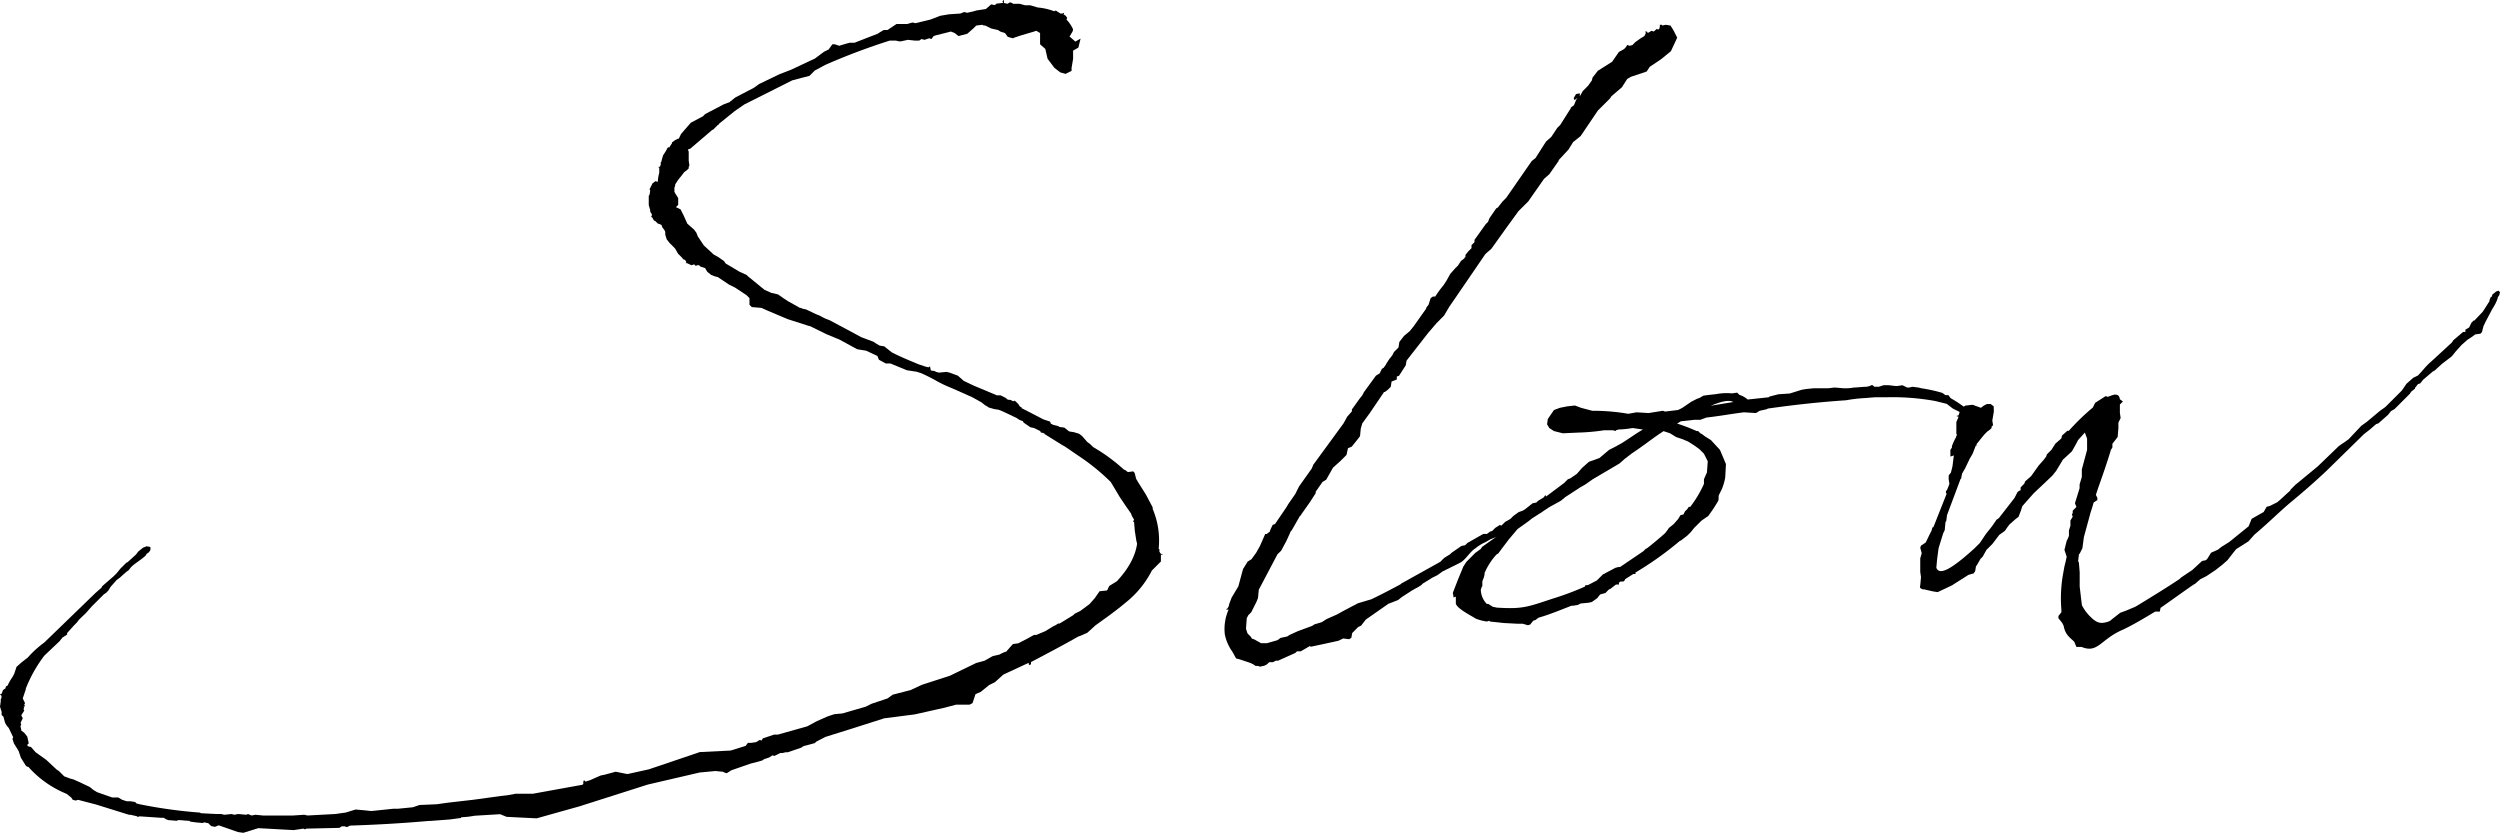 <svg xmlns="http://www.w3.org/2000/svg" viewBox="0 0 537.34 179.01"><title>ttl</title><g id="レイヤー_2" data-name="レイヤー 2"><g id="レイヤー_1-2" data-name="レイヤー 1"><path d="M223.56,92.65,222.27,92l-.81-.17-1.45-1-.17-.33a3.26,3.26,0,0,1-1.29-.64l-3.06-1.45-.81-.33-1-.16-1.13-.32-.48-.32-.33-.17-.8-.64L209,85.39l-4.36-1.94c-3.22-1.29-3.06-1.61-6.62-3.23l-1-.32-2.1-.32-3.55-1.46h-1l-1.46-.8-.32-.81-2.42-1.13-1.94-.32L180.46,73l-2.74-1.13L174,70.05h-.16l-4.52-1.45-4.2-1.77-1.45-.65L161.58,66l-.49-.49V64.08l-.65-.65L158,61.82l-1.29-.64-2.42-1.62-.65-.16-.8-.32-.81-.65-.48-.81-1-.32-.33-.32H150l-.48.16-.32-.32-.49.16h-.16l-1-.48v.16l-.16-.16.16-.17-.32-.48-.49-.16v-.16l-1-1-.65-1.13-.32-.33-.81-.8-.65-.81-.32-1v-.64l-.16-.33-.48-.64-.16-.49-.33-.16-.48-.16-.49-.48-.32-.16-.48-.81-.16.16v-.16l.16-.16V46l-.33-.48V45.2l-.32-1.13V42.13l.16-.32V42l.16-1.13-.16-.16.65-1.3.64-.48.49.16a8.28,8.28,0,0,1,.32-1.94V36h-.16v-.17h.32l.16-.48v-.48l.17-.17v-.16l.32-1.13.64-1,.33-.64.32-.16v.16l.64-1v-.16l.65-.48.65-.33h.16l.48-1,2.1-2.42L151.08,25l.49-.49,4-2.09,1.3-.49a.16.16,0,0,1,.16-.16l1-.81,4-2.09,1.13-.81,4.36-2.1L170,15l5.16-2.42,1.94-1.45,1-.49.81-1.13h.48l1,.33.48-.16,1.13-.33.65-.16h1l5-1.94.48-.32.81-.48h.81l1.94-1.29H195l1.13-.33.64.16L200,4.2l2.1-.81L204,3.07l2.42-.16.81-.33.64.17,1.45-.33.49-.16,2.09-.32,1.14-1,.8.16.33-.32,1.45-.16-.16-.33.32-.32V.65l.8.16.49-.32.48.16.17.16h1.45l1.13.32h1.13l1.61.48a13.14,13.14,0,0,1,3.55.81l.33-.16,1,.65h.49l.16-.16.16.16-.16.16.49.32.32.49-.16.32A7.46,7.46,0,0,1,230.5,6a.74.74,0,0,1,0,.81l-.65,1.13H230l1.13,1,1.13-.65-.48,1.94-1.13.65v1.77l-.33,1.94v.64l-1.28.65-1.14-.32-1.29-1-1.45-1.94-.48-2.1-1.13-1V7.1l-.81-.48-.48.16-2.75.81-1.45.48-.32.16-.65-.16-.49-.16L216,7.1l-1-.32-.48-.32-1.45-.33-1.3-.64h-.32l-.32-.16-1.29.16-.65.64L207.9,7.26,206,7.75l-.8-.65-.81-.32-3.23.81-.48.16-.49.64-.48-.16-1,.33-.65-.17-.48.33h-1l-1.45-.16-1.45.32h-.49l-.64-.16h-1.29a137.3,137.3,0,0,0-13.72,5.16l-.33.16-2.1,1.13L174,16.3l-1.29.33-2.42.64L160,22.44l-2.1,1.45-3.39,2.74v.17h-.16l-1,1-.32.17-4.68,4-.49.16.17.49v1.93l.15,1-.15.32v.33l-.33.32-.64.48-.49.65-.8,1-.65,1v.32l-.16.32v1l.16.16v.16l.16.16.49.81v1.46l-.49.48,1,.48.65,1.29.8,1.78,1.46,1.29.48.65.32.81,1.29,1.93,2.1,1.94,1.13.64,1.13.81.33.49L159,58.43l1.45.65.33.32,3.55,2.9,1.45.65,1.45.33,1.13.8,1,.65,2.58,1.45a.6.6,0,0,1,.49.16l.81.16,2.09,1,.81.32.32.17a9,9,0,0,0,1.78.8l6.94,3.71.48.17,2.1.8.49.33.8.48,1,.16,1.62,1.29c1.94,1,3.87,1.78,5.81,2.59l1.45.48.65.16.16-.16h.16l.16.81c.49.16.65,0,1.13.32l.65.16,1.61-.16.65.16,1.77.65,1.29,1.13,2.1,1,5,2.1h.8l1.29.65v.16l.49.16h.32l.65.33.16-.17.32.17.64.64.17.32.16.17.32.16v.16l4.68,2.42,1.45.48.17.49c.16,0,.32,0,.32.16l1.29.32.16.16,1.13.16,1,.81,1,.16,1.13.33.64.48,1.13,1.29.65.49.65.64H235l1.62,1a38.12,38.12,0,0,1,5,3.87h.16l.64.49,1.13-.16.32.32.33,1.29.48.81,1.62,2.58,1.45,2.74v.33a17.37,17.37,0,0,1,1.29,8.55l.16.16v.49l.32.48h.33v.16h-.33v1.46l-1.93,1.93a20.8,20.8,0,0,1-5.49,6.78c-2.1,1.78-4.36,3.39-6.62,5l-1.77,1.61-1.46.65-.48.16c-3.39,1.93-6.78,3.71-10.17,5.49v.48l-.33.16-.16-.16v-.32L215.65,145l-1.78,1.61-1.29.65-1.78,1.45-1.13.49-.64,1.93-.64.33h-2.91l-2.42.64-6.46,1.45-6.29.81h-.16l-7.59,2.42-4.68,1.46-.49.16-1.93,1-.33.32-1.77.48-.65.16-.48.33-2.91,1h-.48l-.65.16h-.48l-1.29.64-.33-.16-.8.49-1,.32-.48.32-1.13.32-1.3.33-4.19,1.45-1,.64-.49-.16-.32-.16-1.61-.16-3.39.32-11.14,2.59-14.69,4.68-9.2,2.58-6.46-.32L107.5,175l-5.49.33a17.87,17.87,0,0,1-2.9.32v.16l-2.42.32-4.2.32h-.33q-8.46.74-16.94,1l-.65.33-.48-.17h-.65l-.48.33-7.1.16-.33.16-.32-.16-2.1.32L55.53,178l-3.23,1-1.13-.16L47,177.39l-.8.33-.81-.17-.65-.64c-.32,0-.64-.16-1-.16v.16L42,176.75l-1.13-.16-.16-.17c-.81,0-1.62-.15-2.42-.15l-.33.15-1.77-.15-.49-.17-.48-.32h-.48L30,175.46l-.48.16v-.16l-1.45-.33h-.33l-7.26-2.26-.65-.16-3.06-.8-.49.16-.64-.16-.33-.49-1-.8a22,22,0,0,1-8.24-5.82H5.81l-.32-.32-1-1.61L4,161.41l-1-1.61-.33-1,.17-.32-1-2.1H1.78l-.49-.65L1,155.12V155l-.32-1.13V154l-.33-.32V153L0,151.89l.16-1.13v-.48L.32,150v-.48L0,149.31l.16-.16H.32l.33-.81.16-.16.32-.16.16-.49.33-.16a12.54,12.54,0,0,1,1.12-1.94l.33-.64.48-1.46,1.13-1,1.29-1a21.64,21.64,0,0,1,3.55-3.23l11-10.65,1.29-1.13.16-.33,2.42-2.1.65-.64.81-1,1.29-1.29.32-.16,1.78-1.62.48-.64,1-.81.81-.32.8.16v.65l-.32.48-.48.32c0,.16-.17.16-.17.33-1,1-2.26,1.61-3.22,2.58l-.49.64-.48.33-1.45,1.29-.65.48-1.29,1.45-.49.81-.48.49-.48.32-2.59,2.58-1.29,1.46L17,133.17l-.49.64-.64.65-1.45,1.61v.33l-1,.64-.65.81-3.23,3.06a29.16,29.16,0,0,0-4,7.11v.16l-.65,1.94.49,1-.17.33.17.32-.33.16.16.16-.16.32.16.33-.64,1,.32.64-.48,1,.16.32-.16.32c0,.33.16.65.16,1l.64.48.65.81.32,1.45-.32.32a.5.5,0,0,0,.16.32l.65.17,1,1.13,2.26,1.61,2.25,2.1.49.32,1.13,1.13,1.29.48.65.17,1.45.64,2.1,1,.8.65.81.48,3.23,1.13h1.29l.81.48,1,.33h.8l1,.16.33.32.64.16a104.68,104.68,0,0,0,12.75,1.78h.16l.33.16h.16l3.07.16h1c.33,0,.49.16.81.16l1.45-.16.65.16.81-.16,1.77.16.33-.16.8.32.81-.16,1.61.16H63l2.42-.16.65.16,6-.32,2.26-.32,2.1-.65,1.77.16,1.62.17,4.68-.49h1l3.23-.32,1.45-.49,3.71-.16,2.26-.32,5.65-.65,5.81-.8,1.45-.16,1.78-.33h3.71l10.65-1.93.17-.17V168l.16-.32.32.32,1-.32,2.26-1,.81-.16,2.42-.65,2.42.49h.16l4.52-1,2.42-.81,8.55-2.9,6.63-.33,3.22-1,.49-.65h.64l1.13-.16.81-.49.32.17.33-.49,2.42-.81h.8l6.3-1.77,2.1-1.13,2.26-1,1.45-.48,1.77-.17,5-1.45,1.29-.64,3.39-1.13,1.13-.81,3.87-1,2.42-1.13,6-1.94,5.64-2.74,1.78-.48,1.78-1,1.45-.33a5.74,5.74,0,0,1,1.45-.64l1.13-1.29.32-.33,1.13-.16,1.94-1,1.45-.8h.49l1.93-.81,1.62-1,.65-.32.48-.32h.32l2.91-1.78.32-.32,1.29-.65,1.94-1.45,1.13-1.29,1-1.45,1.61-.17c0-.16,0-.16.16-.16v-.16l.32-.65,1.62-1c2.58-2.75,4-5.49,4.36-8.07l-.16-.65-.33-2.1-.16-1.94h-.16V112l.16-.32-.48-.81-.16-.48-1.13-1.62-1.3-1.93-1.93-3.23a45.64,45.64,0,0,0-6-5l-3.55-2.42-.49-.32-.32-.16-3.88-2.42a.16.16,0,0,0-.16-.16L224,93c-.16,0-.32,0-.32-.16Z"/><path d="M294.74,128.81c2.1-1,4.19-2.1,6.29-3.23l.16-.16,8.4-4.68.8-.81,1.3-.81.32-.32,2.1-1.45.8-.16.49-.49,3.39-1.93h.8l.65-.49.49-.16.64-.65,1-.64.32.16.81-.81,1.13-.64.65-.65,1.12-.81,1.78-.64,1.45-.81c1.13-.64,2.26-1.45,3.4-2.26a.59.59,0,0,1,.48-.16l.48-.65h.49l.48.17.48.64-.16.65-.64.48-.65.16-.48.33-.32.32h-.33c-3.06,2.1-6.46,3.87-9.68,5.81L322,115.25l-1.62.65-1.13.64a9,9,0,0,0-2.09,1.29c-1.13.65-2.1,2.42-3.23,3.07l-3.88,1.93-1.13.81-1,.49-2.1,1.29-.32.32-.48.32-1.46.81-2.25,1.45-.81.65-2.1.81-1.13.8-.48.33-3.23,2.26-1,1.29-.65.32-1.28,1.29-.17,1-.48.32-1.29-.16-1,.49-2.91.64-3.06.65-.17-.16L279.57,140h-.81l-.32.32L274.72,142h-.48l-.65.33h-.8l-.49.48-.64.32h-.16l-.65.16-.49-.16h-.48l-.48-.32-.65-.32-2.42-.81-.65-.16-.8-1.45a9.57,9.57,0,0,1-1.62-3.71,10.26,10.26,0,0,1,.81-5.33h-.49v-.16h.17l.32-.49.16-.64.49-1.29,1.45-2.43,1-3.71,1-1.61.81-.49L270,118.8l.81-1.45,1.13-2.58h.32l.65-.49.16-.48.48-1,.49-.16,2.42-3.56.48-.8,1.46-2.1.8-1.61,2.75-3.88.32-.8L288.77,91l.8-1.45,1-1.13V88l1.62-2.26.64-.81.32-.64,2.59-3.55.8-.49.49-1,.32-.16.48-.64.17-.33.64-1,.16-.16.49-.65.32-.65,1-1v-.16l.16-1,1-1.3L303,71.18l.81-1,2.74-3.87v-.16l.49-.65.48-1.45.48-.32h.49a22.2,22.2,0,0,1,1.77-2.42l.65-1,.81-1.45,1-1.13.65-.65.65-1,.64-.48c.16-.16.16-.32.32-.32v-.49l.65-.81.65-.64v-.65l.64-.64v-.49l2.42-3.39.49-.48.32-.81,1.45-2.1.33-.16,1-1.29.81-.81,5.49-7.91.81-.64,2.26-3.55,1.13-1,1.29-1.94.64-.64,1.94-3.07.32-.49v-.16l.65-.48.16-.32.32-.81.32-.48-.64.48-.16-.32v-.16l.48-.81.81-.16v.64l.64-1.13,1.13-1.13.81-1.13.16-.64,1.13-1.45,3.07-1.94,1.45-2.1,1.14-.65.31-.32.33-.48V9.69h.16l.32.16.65-.16.64-.65,1.13-.81.81-.48.32-.65-.16-.32H354l.17.32.8-.48.49.16.16-.16c.32-.16.32-.49.65-.32h.32l.16-.49V5.33h.48v.16l.81-.16,1,.16.64,1,.81,1.61L359.14,11,357,12.75l-2.42,1.62-.65,1-3.38,1.13-.81.48-1.13,1.77-2.26,1.94-.32.49-2.59,2.58-3.71,5.49-1.61,1.29-1,1.61-2.1,2.26v.16L333,37.45l-1.14,1-3.38,4.84-2.11,2.1-2.58,3.55-3.23,4.52-1.29,1.13-6.62,9.68-1.12,1.62-1.14,1.93-1.61,1.62L307,71.51l-4.68,6-.17,1-1.45,2.26-.48.16v.64L299.1,82l-.17,1.13-.64.64-.65.49h-.16l-3.06,4.52L292.8,91l-.32,1.13-.16,1.61-.49.65L290.54,96l-.81.33-.32,1.45-1.29,1.29-1.61,1.45-1.46,2.58-.8.49-1.46,2.1v.32L281.5,108l-1.93,2.74a.16.16,0,0,1-.17.16L277.63,114c-.16.16-.32.32-.32.48l-.81,1.78-1.13,2.1-.81.8-4,7.59-.17,1.78-.32.8-1.13,2.26-.64.65-.33.64-.16,2.26.32,1,.65.65.32.48.49.16,1.45.81h1.29l2.26-.65.65-.48,1.45-.32.48-.32,1.78-.81,3.07-1.13.48-.32,1.61-.49,1-.65,2.26-1,1.46-.81,3.06-1.61,2.75-.81Z"/><path d="M370.11,105.08l-.64,1.29c-.16.33,0,.81-.16,1.29l-1,1.62-1.13,1.61-1.45,1-1.62,1.61-.64.81-.81.81-1.29,1-.33.16a71.48,71.48,0,0,1-9.52,6.78v.32h-.48l-1.78,1.13v.16l-.32.32h-.65c-.16.17-.16.17-.32.17v.48h-.64l-1.3,1h-.16l-.8.81-1.14.32-.64.81-1.13.8-.65.16-1.77.17-.64.32-1,.16h-.33c-2.58,1-4.84,1.94-7.1,2.58l-.64.49-.49.16-.64.81-.49.16-1.13-.33h-1.13l-3.06-.16-2.91-.32v-.16c-.16,0-.49.16-.65.16a10.33,10.33,0,0,1-2.42-.65c-.64-.48-4-2.1-4.2-3.22v-1.46l-.48.16-.16-1,1.13-2.91,1.13-2.74.65-1,1.93-1.94,1.13-.81.33-.48,2.74-1.94,2.42-2.42.49-.81.64-.64,3.55-2.75,1-.8.81-.16.32-.33,1.29-.8.32-.49.16.33,3.88-2.91L337,103l.48-.16,1.45-1,1.13-1.29,1.45-1.29,2.26-.81,2.1-1.77,1.29-.65,1.46-.81c1.61-1,3.06-2.09,4.51-2.9L350.91,92a22.26,22.26,0,0,1-3.07.32l-.48.16-.17.16-.48-.16h-1.94a44.24,44.24,0,0,1-5,.48h-.16l-3.71.17L334,92.65,333,92l-.48-.81.16-1.13L334,88.13l1.29-.48,1.62-.32,1.61-.17,1.29.49,2.42.64a44.76,44.76,0,0,1,7.75.65l1.77-.32,2.59.16,3.06-.49.48.17,2.75-.33a6.54,6.54,0,0,0,1.45-.8l1.46-1,1.29-.65.48-.16.81-.48,1.29-.17,1.46-.16a12,12,0,0,1,3.38-.16l1.13-.16.49.48a5,5,0,0,1,1.77,1l4.52-.48.17-.16,1.93-.49,2.42-.16,2.59-.81,1-.16,1.62-.16H393l1.29-.16,1.93.16h.17a9.21,9.21,0,0,0,2.09-.16c.81,0,1.78-.16,2.75-.16l.64-.16.33-.17h.32l.32.33h1l1-.33H406l1.45.17h.32l1.13-.17,1,.49h.49l.64-.16,1.3.16.64.16a34.21,34.21,0,0,1,4.52,1l.65.48h.64l.48.65a24.16,24.16,0,0,1,2.75,1.78h.32l.49.48.8.32.49,1,.64,1v.48l-1,.81-.48,1.13-1.45,2.58-.65,1v.16c-.16.17-.32.33-.32.49l-.64,1-1,.32V96.69l.33-.49v-.32a12.3,12.3,0,0,1,1-2.1l.32-.81,1.13-2.9c0-.16-.16-.32-.16-.65l-.49-.8-1.61-.81-1.29-1L416,86.2a51.76,51.76,0,0,0-10.66-.81h-2.42l-1.93.16a33.42,33.42,0,0,0-4.2.48c-7.1.49-12.11,1.13-16.79,1.78l-.32.16-1.45.32-.81.49-2.59-.16c-2.58.32-5.16.8-8.06,1.13l-1.3.48h-1.29l-2.9.32-.81.49a39.07,39.07,0,0,1,4.2,1.61H365l.48.49.33.16.64.48,1.29.81,1.94,2.1.48,1.13.81,1.93-.16,2.91A12.78,12.78,0,0,1,370.11,105.08ZM366.24,104v-1l.64-1.45.17-2.26v-.16l-.81-1.61-1-1-1.13-.81-1.29-.81-1.13-.48-1.45-.49-1.29-.8-1-.33a.52.52,0,0,1-.32-.16c-2.1,1.29-4,2.91-6.94,4.85l-1.46,1.12-1.13,1L342.35,103l-1.61,1.13-1.13.65-3.23,2.1-.16.16-.81.64L333,109l-1.93,1.29-1.78,1.13-.81.65-2.26,1.61-.16.17-1.77,2.1-1.46,1.93L322,119c-.17,0-.17.16-.33.16a14,14,0,0,0-2.58,4v.32l-.16.65-.32.8v1l-.17.32-.16.49a4.54,4.54,0,0,0,1.29,3.07h.33l1,.64c.33,0,.65.16,1,.16,5.33.33,6.46-.16,11.79-1.93a61.06,61.06,0,0,0,6.94-2.59l.16-.32h.48l1.94-1,1.29-1.29,2.74-1.45.65-.16h.32l5-3.39.49-.49.32-.16c1.29-1,2.59-2.1,3.87-3.23l.49-.64.33-.49,1-.8,1-1.13.48-.81.65-.16.32-.65.49-.48.32-.49h.32A24,24,0,0,0,366.24,104Zm6.3-17.59c-1.13-.65-3.23.16-4.85.8Z"/><path d="M428.55,88.46l-.33,1.93.16,1-.32.32V92l-.32.32-.65.48-.64.65-.81,1-.8,1v.32h-.17L424,97.5l-.65,1.12-1,2.1-.48.81-.16.32-.16.81v.16l-.17.16-2.9,7.75-.16,1.29-.16.16-.17,1.78-.32.64-1,3.23-.32,2.42-.16,1.78c.65,1.61,2.9.64,8.23-4.2l.81-.81.32-.32,1.29-1.93,1.29-1.62,1-1.45.49-.33,3.38-4.35.65-1.29.49-.32h.16v-.65l.8-.81.17-.48,1.29-1.13,1.61-2.26,1.13-1.29.49-.65.16-.48,1-1,.81-1.29,1.29-1.13.17-.65,1.13-1h.32a47.67,47.67,0,0,1,5.16-5l.49-1,2.26-1.45.48.16a8.6,8.6,0,0,1,1.46-.49c.8,0,1,.33,1.12,1l.65.49-.65.64v1.78l.16,1.13-.48,1V92l-.16,1.93-1.13,1.46v.8l-.32.49c-.81,2.74-1.78,5.49-2.75,8.23l-.48,1.45.32.65v.48L450,108l-.32,1.12-.16.49-.16.48-1.45,5.33-.33,2.42L447,119l-.17.16-.16,1.46.16.32L447,123v3.06l.32,2.75.16,1.29a9.63,9.63,0,0,0,1.62,2.26c1.45,1.45,2.26,1.94,4.36,1.13l.8-.65,1.45-1.13,1.3-.48,1.93-.81.81-.48c2.91-1.78,5.81-3.55,8.72-5.49l.32-.32,2.42-1.62,2.09-1.93.81-.17.33-.32.8-1.29,1.46-.65.81-.64,1.61-1,4.19-3.39.65-1.61,2.58-1.46.65-1.13.64-.16,1.62-.8c1-.81,1.93-1.78,2.9-2.58h-.16l1.13-1.14,4.85-4,4.52-4.36,2.09-1.45,2.75-2.91,1.13-.81,2.9-2.42,1.13-.8,3.55-3.55,1-1.46,1.46-1.29,1-.48c1-1,1.62-1.94,2.75-2.91L527,73.61l.32-.49,2.1-1.78h.48v-.48l.81-.48.48-1,.49-.49h.16L533.63,67l1.45-2.26v-.16c0-.16.16-.33.16-.49,0,0,0-.16.32-.32l.16-.48.81-.65.49-.16.32.32-.16.64-.33.49v.16a9.37,9.37,0,0,1-1.13,2.26l-1.45,2.75-.48,1-.33,1.29-.32.33-1.13.16-.64.48-1,.65-1.29,1.13-1.3,1.45-.8,1-2.1,1.61-1.61,1.46-.33.16-2.1,1.77-.64.81-.49.16-.64.81v.16l-.81.65-.32.48-3.23,3.23-.81.48-.64.81L511.19,91l-.48.16-1.3,1.13-1.29,1-7.91,7.75-.16.16c-2.58,2.42-5.16,4.68-7.91,6.94-2.1,1.77-4.52,4.19-7.59,6.78l-1.29,1.45L480.68,118l-.16.16-1.77,2.26-1.14,1-1.45,1.13-1.93,1.29-1.3.65-1.13,1-.32.16c-2.58,1.78-5,3.55-7.1,5l-.16.81h-1c-2.42,1.45-4.84,2.91-6.94,3.88-4.84,2.09-5.33,5.16-8.88,3.71H446.3l-.48-1.13c-.81-.81-1.94-1.45-2.26-3.39l-.32-.65-.81-1v-.48l.64-.81v-.48a29.75,29.75,0,0,1,.33-7.59l.32-1.77.32-1.3.16-.8-.48-1.46.16-.64.32-1.29.33-.65.16-.48V114l.32-1v-1.13l.49-.81-.17-.48.17-.33v-.48l.8-.81-.32-.8,1-3.23v-.81l.48-1.61v-1.62l1.13-4.19V94.27l-.48-1.3-1.46,1.62-.32.64-1,1.78-1.93,1.78-1.46,2.42-.8,1L440,103.3l-2.91,2.75-2.42,2.74-.32,1-.49,1.29-.64.49-1.29,1.13-.49.64L431,114l-.16.16-1.13.81-1.46,1.93-1.29,1.29-.81,1.46-.48.48-.64,1.13-.33.49-.16,1-.32.49-1.13.32-3.55,2.26-3.07,1.45-1-.16-2.1-.48v.16l-.16-.16c-.48-.16-.64-.33-.48-.81l.16-1.78-.16-1.13v-2.9l.32-1.13-.32-1.13.16-.48,1-.65.32-.64.48-1,.33-.65.16-.32.16-.65h.16l.16-.32,2.75-6.94-.16-.16v-.33l.32-.48L419,104l-.16-1v-.8l.49-.65.32-1.29L420,97.5l.65-1.3v-.48l-.16-2.1h.32l-.32-.32V90.71l.48-1.12-.48-.17.48-.16.16-.48.16-.49,1.13-1.13h.17L424,87l1.77.65.65-.49.64-.32h.81l.65.49Z"/></g></g></svg>